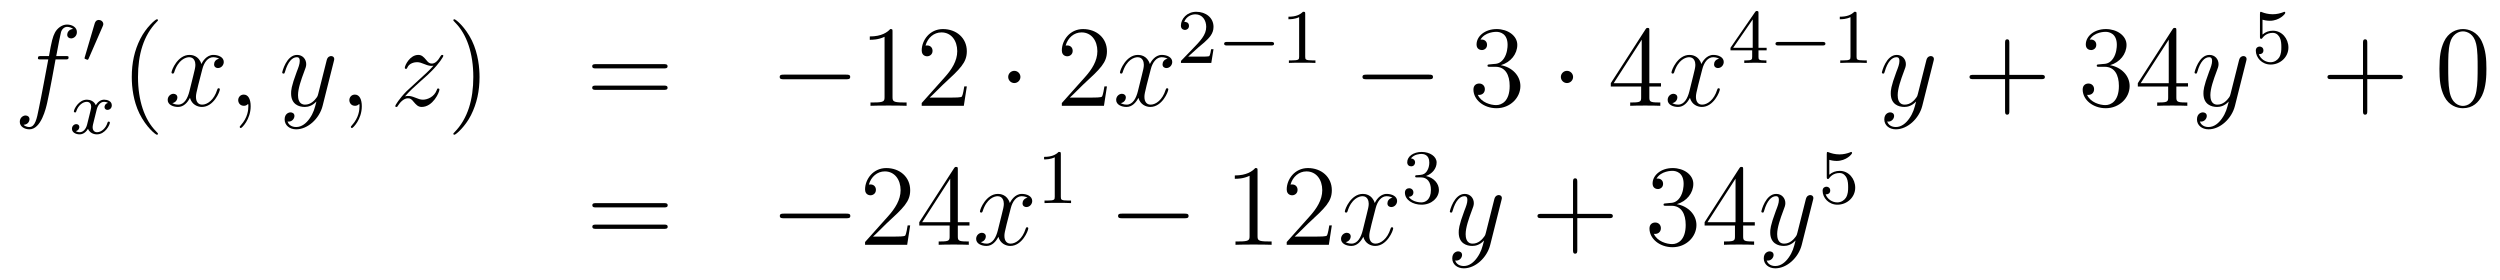 <?xml version='1.0'?>
<!-- This file was generated by dvisvgm 1.14.1 -->
<svg height='29pt' version='1.1' viewBox='0 -29 259 29' width='259pt' xmlns='http://www.w3.org/2000/svg' xmlns:xlink='http://www.w3.org/1999/xlink'>
<g id='page1'>
<g transform='matrix(1 0 0 1 -132 638)'>
<path d='M138.772 -660.846C139.011 -660.846 139.106 -660.846 139.106 -661.073C139.106 -661.192 139.011 -661.192 138.795 -661.192H137.827C138.054 -662.423 138.222 -663.272 138.317 -663.655C138.389 -663.942 138.64 -664.217 138.951 -664.217C139.202 -664.217 139.453 -664.109 139.572 -664.002C139.106 -663.954 138.963 -663.607 138.963 -663.404C138.963 -663.165 139.142 -663.021 139.369 -663.021C139.608 -663.021 139.967 -663.224 139.967 -663.679C139.967 -664.181 139.465 -664.456 138.939 -664.456C138.425 -664.456 137.923 -664.073 137.684 -663.607C137.468 -663.188 137.349 -662.758 137.074 -661.192H136.273C136.046 -661.192 135.927 -661.192 135.927 -660.977C135.927 -660.846 135.998 -660.846 136.237 -660.846H137.002C136.787 -659.734 136.297 -657.032 136.022 -655.753C135.819 -654.713 135.64 -653.84 135.042 -653.84C135.006 -653.84 134.659 -653.84 134.444 -654.067C135.054 -654.115 135.054 -654.641 135.054 -654.653C135.054 -654.892 134.874 -655.036 134.648 -655.036C134.408 -655.036 134.05 -654.832 134.05 -654.378C134.05 -653.864 134.576 -653.601 135.042 -653.601C136.261 -653.601 136.763 -655.789 136.895 -656.387C137.11 -657.307 137.696 -660.487 137.755 -660.846H138.772Z' fill-rule='evenodd'/>
<path d='M142.632 -664.257C142.672 -664.361 142.703 -664.416 142.703 -664.496C142.703 -664.759 142.464 -664.934 142.241 -664.934C141.923 -664.934 141.835 -664.655 141.803 -664.544L140.791 -661.109C140.759 -661.014 140.759 -660.99 140.759 -660.982C140.759 -660.91 140.807 -660.894 140.887 -660.87C141.03 -660.807 141.046 -660.807 141.062 -660.807C141.086 -660.807 141.133 -660.807 141.189 -660.942L142.632 -664.257Z' fill-rule='evenodd'/>
<path d='M143.192 -656.339C142.842 -656.252 142.826 -655.941 142.826 -655.909C142.826 -655.734 142.961 -655.614 143.136 -655.614S143.583 -655.75 143.583 -656.092C143.583 -656.547 143.081 -656.674 142.786 -656.674C142.411 -656.674 142.108 -656.411 141.925 -656.1C141.75 -656.523 141.336 -656.674 141.009 -656.674C140.14 -656.674 139.654 -655.678 139.654 -655.455C139.654 -655.383 139.71 -655.351 139.774 -655.351C139.869 -655.351 139.885 -655.391 139.909 -655.487C140.093 -656.068 140.571 -656.451 140.985 -656.451C141.296 -656.451 141.447 -656.228 141.447 -655.941C141.447 -655.782 141.352 -655.415 141.288 -655.16C141.232 -654.929 141.057 -654.22 141.017 -654.068C140.905 -653.638 140.618 -653.303 140.26 -653.303C140.228 -653.303 140.021 -653.303 139.853 -653.415C140.22 -653.502 140.22 -653.837 140.22 -653.845C140.22 -654.028 140.077 -654.14 139.901 -654.14C139.686 -654.14 139.455 -653.957 139.455 -653.654C139.455 -653.287 139.845 -653.08 140.252 -653.08C140.674 -653.08 140.969 -653.399 141.113 -653.654C141.288 -653.263 141.654 -653.08 142.037 -653.08C142.905 -653.08 143.383 -654.076 143.383 -654.299C143.383 -654.379 143.32 -654.403 143.264 -654.403C143.168 -654.403 143.152 -654.347 143.128 -654.267C142.969 -653.734 142.515 -653.303 142.053 -653.303C141.79 -653.303 141.598 -653.479 141.598 -653.813C141.598 -653.973 141.646 -654.156 141.758 -654.602C141.814 -654.841 141.989 -655.542 142.029 -655.694C142.14 -656.108 142.419 -656.451 142.778 -656.451C142.818 -656.451 143.025 -656.451 143.192 -656.339Z' fill-rule='evenodd'/>
<path d='M148.365 -653.135C148.365 -653.171 148.365 -653.195 148.162 -653.398C146.967 -654.606 146.297 -656.578 146.297 -659.017C146.297 -661.336 146.859 -663.332 148.246 -664.743C148.365 -664.85 148.365 -664.874 148.365 -664.91C148.365 -664.982 148.305 -665.006 148.257 -665.006C148.102 -665.006 147.122 -664.145 146.536 -662.973C145.927 -661.766 145.652 -660.487 145.652 -659.017C145.652 -657.952 145.819 -656.53 146.44 -655.251C147.146 -653.817 148.126 -653.039 148.257 -653.039C148.305 -653.039 148.365 -653.063 148.365 -653.135Z' fill-rule='evenodd'/>
<path d='M154.705 -660.917C154.322 -660.846 154.179 -660.559 154.179 -660.332C154.179 -660.045 154.406 -659.949 154.573 -659.949C154.932 -659.949 155.183 -660.26 155.183 -660.582C155.183 -661.085 154.609 -661.312 154.107 -661.312C153.378 -661.312 152.971 -660.594 152.864 -660.367C152.589 -661.264 151.848 -661.312 151.633 -661.312C150.413 -661.312 149.768 -659.746 149.768 -659.483C149.768 -659.435 149.815 -659.375 149.899 -659.375C149.995 -659.375 150.019 -659.447 150.043 -659.495C150.449 -660.822 151.25 -661.073 151.597 -661.073C152.135 -661.073 152.242 -660.571 152.242 -660.284C152.242 -660.021 152.17 -659.746 152.027 -659.172L151.621 -657.534C151.441 -656.817 151.095 -656.16 150.461 -656.16C150.401 -656.16 150.103 -656.16 149.851 -656.315C150.282 -656.399 150.377 -656.757 150.377 -656.901C150.377 -657.14 150.198 -657.283 149.971 -657.283C149.684 -657.283 149.373 -657.032 149.373 -656.65C149.373 -656.148 149.935 -655.92 150.449 -655.92C151.023 -655.92 151.43 -656.375 151.68 -656.865C151.872 -656.16 152.469 -655.92 152.912 -655.92C154.131 -655.92 154.776 -657.487 154.776 -657.749C154.776 -657.809 154.729 -657.857 154.657 -657.857C154.55 -657.857 154.537 -657.797 154.502 -657.702C154.179 -656.65 153.486 -656.16 152.948 -656.16C152.529 -656.16 152.302 -656.47 152.302 -656.96C152.302 -657.223 152.35 -657.415 152.541 -658.204L152.96 -659.829C153.139 -660.547 153.545 -661.073 154.095 -661.073C154.119 -661.073 154.454 -661.073 154.705 -660.917ZM157.969 -655.992C157.969 -656.686 157.743 -657.2 157.252 -657.2C156.87 -657.2 156.678 -656.889 156.678 -656.626C156.678 -656.363 156.858 -656.04 157.264 -656.04C157.42 -656.04 157.551 -656.088 157.659 -656.195C157.683 -656.219 157.695 -656.219 157.707 -656.219C157.73 -656.219 157.73 -656.052 157.73 -655.992C157.73 -655.598 157.659 -654.821 156.965 -654.044C156.834 -653.9 156.834 -653.876 156.834 -653.853C156.834 -653.793 156.894 -653.733 156.954 -653.733C157.049 -653.733 157.969 -654.618 157.969 -655.992Z' fill-rule='evenodd'/>
<path d='M164.059 -654.701C163.736 -654.247 163.269 -653.84 162.684 -653.84C162.54 -653.84 161.966 -653.864 161.787 -654.414C161.823 -654.402 161.883 -654.402 161.907 -654.402C162.265 -654.402 162.504 -654.713 162.504 -654.988C162.504 -655.263 162.277 -655.359 162.098 -655.359C161.907 -655.359 161.488 -655.215 161.488 -654.629C161.488 -654.02 162.002 -653.601 162.684 -653.601C163.879 -653.601 165.086 -654.701 165.421 -656.028L166.593 -660.69C166.605 -660.75 166.629 -660.822 166.629 -660.893C166.629 -661.073 166.485 -661.192 166.306 -661.192C166.198 -661.192 165.947 -661.144 165.852 -660.786L164.967 -657.271C164.907 -657.056 164.907 -657.032 164.811 -656.901C164.572 -656.566 164.178 -656.16 163.604 -656.16C162.935 -656.16 162.875 -656.817 162.875 -657.14C162.875 -657.821 163.198 -658.742 163.521 -659.602C163.652 -659.949 163.724 -660.116 163.724 -660.355C163.724 -660.858 163.365 -661.312 162.779 -661.312C161.679 -661.312 161.237 -659.578 161.237 -659.483C161.237 -659.435 161.285 -659.375 161.369 -659.375C161.476 -659.375 161.488 -659.423 161.536 -659.59C161.823 -660.594 162.277 -661.073 162.744 -661.073C162.851 -661.073 163.054 -661.073 163.054 -660.678C163.054 -660.367 162.923 -660.021 162.744 -659.567C162.158 -658 162.158 -657.606 162.158 -657.319C162.158 -656.183 162.971 -655.92 163.568 -655.92C163.915 -655.92 164.346 -656.028 164.764 -656.47L164.776 -656.458C164.596 -655.753 164.477 -655.287 164.059 -654.701Z' fill-rule='evenodd'/>
<path d='M169.483 -655.992C169.483 -656.686 169.256 -657.2 168.766 -657.2C168.384 -657.2 168.192 -656.889 168.192 -656.626C168.192 -656.363 168.372 -656.04 168.778 -656.04C168.934 -656.04 169.065 -656.088 169.173 -656.195C169.196 -656.219 169.209 -656.219 169.221 -656.219C169.244 -656.219 169.244 -656.052 169.244 -655.992C169.244 -655.598 169.173 -654.821 168.479 -654.044C168.348 -653.9 168.348 -653.876 168.348 -653.853C168.348 -653.793 168.408 -653.733 168.467 -653.733C168.563 -653.733 169.483 -654.618 169.483 -655.992Z' fill-rule='evenodd'/>
<path d='M173.949 -657.008C174.463 -657.594 174.881 -657.965 175.479 -658.503C176.196 -659.124 176.507 -659.423 176.674 -659.602C177.511 -660.427 177.929 -661.121 177.929 -661.216C177.929 -661.312 177.834 -661.312 177.81 -661.312C177.726 -661.312 177.702 -661.264 177.642 -661.18C177.344 -660.666 177.057 -660.415 176.746 -660.415C176.495 -660.415 176.363 -660.523 176.136 -660.81C175.885 -661.108 175.682 -661.312 175.335 -661.312C174.463 -661.312 173.937 -660.224 173.937 -659.973C173.937 -659.937 173.949 -659.865 174.056 -659.865C174.152 -659.865 174.164 -659.913 174.2 -659.997C174.403 -660.475 174.977 -660.559 175.204 -660.559C175.455 -660.559 175.694 -660.475 175.945 -660.367C176.399 -660.176 176.591 -660.176 176.71 -660.176C176.794 -660.176 176.842 -660.176 176.902 -660.188C176.507 -659.722 175.862 -659.148 175.323 -658.658L174.116 -657.546C173.387 -656.805 172.945 -656.1 172.945 -656.016C172.945 -655.944 173.004 -655.92 173.076 -655.92C173.148 -655.92 173.16 -655.932 173.243 -656.076C173.435 -656.375 173.817 -656.817 174.26 -656.817C174.511 -656.817 174.63 -656.733 174.869 -656.434C175.096 -656.172 175.3 -655.92 175.682 -655.92C176.854 -655.92 177.523 -657.439 177.523 -657.713C177.523 -657.761 177.511 -657.833 177.392 -657.833C177.296 -657.833 177.284 -657.785 177.248 -657.666C176.985 -656.96 176.28 -656.673 175.814 -656.673C175.563 -656.673 175.323 -656.757 175.073 -656.865C174.594 -657.056 174.463 -657.056 174.308 -657.056C174.188 -657.056 174.056 -657.056 173.949 -657.008Z' fill-rule='evenodd'/>
<path d='M181.68 -659.017C181.68 -659.925 181.561 -661.407 180.891 -662.794C180.186 -664.228 179.206 -665.006 179.074 -665.006C179.026 -665.006 178.967 -664.982 178.967 -664.91C178.967 -664.874 178.967 -664.85 179.17 -664.647C180.365 -663.44 181.035 -661.467 181.035 -659.028C181.035 -656.709 180.473 -654.713 179.086 -653.302C178.967 -653.195 178.967 -653.171 178.967 -653.135C178.967 -653.063 179.026 -653.039 179.074 -653.039C179.229 -653.039 180.21 -653.9 180.796 -655.072C181.405 -656.291 181.68 -657.582 181.68 -659.017Z' fill-rule='evenodd'/>
<path d='M200.777 -659.913C200.944 -659.913 201.16 -659.913 201.16 -660.128C201.16 -660.355 200.956 -660.355 200.777 -660.355H193.735C193.568 -660.355 193.354 -660.355 193.354 -660.14C193.354 -659.913 193.556 -659.913 193.735 -659.913H200.777ZM200.777 -657.69C200.944 -657.69 201.16 -657.69 201.16 -657.905C201.16 -658.132 200.956 -658.132 200.777 -658.132H193.735C193.568 -658.132 193.354 -658.132 193.354 -657.917C193.354 -657.69 193.556 -657.69 193.735 -657.69H200.777Z' fill-rule='evenodd'/>
<path d='M219.662 -658.789C219.865 -658.789 220.081 -658.789 220.081 -659.028C220.081 -659.268 219.865 -659.268 219.662 -659.268H213.196C212.993 -659.268 212.777 -659.268 212.777 -659.028C212.777 -658.789 212.993 -658.789 213.196 -658.789H219.662Z' fill-rule='evenodd'/>
<path d='M224.466 -663.702C224.466 -663.978 224.466 -663.989 224.227 -663.989C223.94 -663.667 223.342 -663.224 222.11 -663.224V-662.878C222.386 -662.878 222.984 -662.878 223.64 -663.188V-656.96C223.64 -656.53 223.606 -656.387 222.553 -656.387H222.182V-656.04C222.505 -656.064 223.666 -656.064 224.059 -656.064C224.454 -656.064 225.601 -656.064 225.924 -656.04V-656.387H225.553C224.502 -656.387 224.466 -656.53 224.466 -656.96V-663.702ZM232.163 -658.048H231.9C231.864 -657.845 231.768 -657.187 231.649 -656.996C231.565 -656.889 230.884 -656.889 230.525 -656.889H228.313C228.636 -657.164 229.366 -657.929 229.676 -658.216C231.493 -659.889 232.163 -660.511 232.163 -661.694C232.163 -663.069 231.074 -663.989 229.688 -663.989C228.302 -663.989 227.489 -662.806 227.489 -661.778C227.489 -661.168 228.014 -661.168 228.05 -661.168C228.302 -661.168 228.612 -661.347 228.612 -661.73C228.612 -662.065 228.385 -662.292 228.05 -662.292C227.944 -662.292 227.92 -662.292 227.884 -662.28C228.11 -663.093 228.756 -663.643 229.534 -663.643C230.549 -663.643 231.17 -662.794 231.17 -661.694C231.17 -660.678 230.585 -659.793 229.903 -659.028L227.489 -656.327V-656.04H231.852L232.163 -658.048Z' fill-rule='evenodd'/>
<path d='M237.716 -659.028C237.716 -659.375 237.43 -659.662 237.083 -659.662S236.449 -659.375 236.449 -659.028C236.449 -658.682 236.736 -658.395 237.083 -658.395S237.716 -658.682 237.716 -659.028Z' fill-rule='evenodd'/>
<path d='M246.68 -658.048H246.418C246.382 -657.845 246.286 -657.187 246.166 -656.996C246.083 -656.889 245.401 -656.889 245.042 -656.889H242.831C243.154 -657.164 243.883 -657.929 244.194 -658.216C246.011 -659.889 246.68 -660.511 246.68 -661.694C246.68 -663.069 245.592 -663.989 244.206 -663.989C242.819 -663.989 242.006 -662.806 242.006 -661.778C242.006 -661.168 242.532 -661.168 242.568 -661.168C242.819 -661.168 243.13 -661.347 243.13 -661.73C243.13 -662.065 242.903 -662.292 242.568 -662.292C242.46 -662.292 242.436 -662.292 242.401 -662.28C242.628 -663.093 243.274 -663.643 244.05 -663.643C245.066 -663.643 245.688 -662.794 245.688 -661.694C245.688 -660.678 245.102 -659.793 244.421 -659.028L242.006 -656.327V-656.04H246.37L246.68 -658.048Z' fill-rule='evenodd'/>
<path d='M252.966 -660.917C252.583 -660.846 252.439 -660.559 252.439 -660.332C252.439 -660.045 252.667 -659.949 252.834 -659.949C253.193 -659.949 253.444 -660.26 253.444 -660.582C253.444 -661.085 252.87 -661.312 252.367 -661.312C251.639 -661.312 251.232 -660.594 251.124 -660.367C250.849 -661.264 250.109 -661.312 249.893 -661.312C248.674 -661.312 248.028 -659.746 248.028 -659.483C248.028 -659.435 248.076 -659.375 248.16 -659.375C248.256 -659.375 248.28 -659.447 248.303 -659.495C248.71 -660.822 249.511 -661.073 249.857 -661.073C250.396 -661.073 250.502 -660.571 250.502 -660.284C250.502 -660.021 250.432 -659.746 250.288 -659.172L249.882 -657.534C249.702 -656.817 249.355 -656.16 248.722 -656.16C248.662 -656.16 248.363 -656.16 248.112 -656.315C248.543 -656.399 248.638 -656.757 248.638 -656.901C248.638 -657.14 248.459 -657.283 248.232 -657.283C247.945 -657.283 247.634 -657.032 247.634 -656.65C247.634 -656.148 248.196 -655.92 248.71 -655.92C249.283 -655.92 249.69 -656.375 249.941 -656.865C250.133 -656.16 250.73 -655.92 251.172 -655.92C252.391 -655.92 253.037 -657.487 253.037 -657.749C253.037 -657.809 252.989 -657.857 252.918 -657.857C252.81 -657.857 252.798 -657.797 252.762 -657.702C252.439 -656.65 251.746 -656.16 251.208 -656.16C250.79 -656.16 250.562 -656.47 250.562 -656.96C250.562 -657.223 250.61 -657.415 250.801 -658.204L251.22 -659.829C251.4 -660.547 251.806 -661.073 252.355 -661.073C252.38 -661.073 252.714 -661.073 252.966 -660.917Z' fill-rule='evenodd'/>
<path d='M256.168 -662.106C256.295 -662.225 256.63 -662.488 256.757 -662.6C257.251 -663.054 257.72 -663.492 257.72 -664.217C257.72 -665.165 256.924 -665.779 255.928 -665.779C254.972 -665.779 254.342 -665.054 254.342 -664.345C254.342 -663.954 254.653 -663.898 254.765 -663.898C254.932 -663.898 255.179 -664.018 255.179 -664.321C255.179 -664.735 254.78 -664.735 254.686 -664.735C254.916 -665.317 255.45 -665.516 255.84 -665.516C256.582 -665.516 256.964 -664.887 256.964 -664.217C256.964 -663.388 256.382 -662.783 255.442 -661.819L254.438 -660.783C254.342 -660.695 254.342 -660.679 254.342 -660.48H257.49L257.72 -661.906H257.473C257.45 -661.747 257.387 -661.348 257.291 -661.197C257.243 -661.133 256.637 -661.133 256.51 -661.133H255.091L256.168 -662.106Z' fill-rule='evenodd'/>
<path d='M263.689 -662.289C263.816 -662.289 263.992 -662.289 263.992 -662.472C263.992 -662.655 263.816 -662.655 263.689 -662.655H259.123C258.996 -662.655 258.821 -662.655 258.821 -662.472C258.821 -662.289 258.996 -662.289 259.123 -662.289H263.689Z' fill-rule='evenodd'/>
<path d='M267.22 -665.556C267.22 -665.771 267.203 -665.779 266.988 -665.779C266.662 -665.46 266.239 -665.269 265.482 -665.269V-665.006C265.697 -665.006 266.128 -665.006 266.59 -665.221V-661.133C266.59 -660.838 266.566 -660.743 265.808 -660.743H265.53V-660.48C265.856 -660.504 266.542 -660.504 266.9 -660.504S267.952 -660.504 268.279 -660.48V-660.743H268C267.242 -660.743 267.22 -660.838 267.22 -661.133V-665.556Z' fill-rule='evenodd'/>
<path d='M280.038 -658.789C280.241 -658.789 280.457 -658.789 280.457 -659.028C280.457 -659.268 280.241 -659.268 280.038 -659.268H273.571C273.367 -659.268 273.152 -659.268 273.152 -659.028C273.152 -658.789 273.367 -658.789 273.571 -658.789H280.038Z' fill-rule='evenodd'/>
<path d='M286.358 -660.332C286.154 -660.32 286.106 -660.307 286.106 -660.2C286.106 -660.081 286.166 -660.081 286.381 -660.081H286.932C287.947 -660.081 288.402 -659.244 288.402 -658.096C288.402 -656.53 287.59 -656.112 287.003 -656.112C286.429 -656.112 285.449 -656.387 285.103 -657.176C285.485 -657.116 285.832 -657.331 285.832 -657.761C285.832 -658.108 285.581 -658.347 285.246 -658.347C284.959 -658.347 284.648 -658.18 284.648 -657.726C284.648 -656.662 285.713 -655.789 287.039 -655.789C288.462 -655.789 289.513 -656.877 289.513 -658.084C289.513 -659.184 288.629 -660.045 287.482 -660.248C288.522 -660.547 289.192 -661.419 289.192 -662.352C289.192 -663.296 288.211 -663.989 287.051 -663.989C285.856 -663.989 284.971 -663.26 284.971 -662.388C284.971 -661.909 285.342 -661.814 285.521 -661.814C285.772 -661.814 286.058 -661.993 286.058 -662.352C286.058 -662.734 285.772 -662.902 285.509 -662.902C285.437 -662.902 285.414 -662.902 285.378 -662.89C285.832 -663.702 286.956 -663.702 287.015 -663.702C287.41 -663.702 288.187 -663.523 288.187 -662.352C288.187 -662.125 288.151 -661.455 287.804 -660.941C287.446 -660.415 287.039 -660.379 286.716 -660.367L286.358 -660.332Z' fill-rule='evenodd'/>
<path d='M294.972 -659.028C294.972 -659.375 294.685 -659.662 294.338 -659.662C293.992 -659.662 293.705 -659.375 293.705 -659.028C293.705 -658.682 293.992 -658.395 294.338 -658.395C294.685 -658.395 294.972 -658.682 294.972 -659.028Z' fill-rule='evenodd'/>
<path d='M302.872 -663.822C302.872 -664.049 302.872 -664.109 302.705 -664.109C302.609 -664.109 302.573 -664.109 302.478 -663.966L298.879 -658.383V-658.036H302.023V-656.948C302.023 -656.506 301.999 -656.387 301.127 -656.387H300.888V-656.04C301.163 -656.064 302.107 -656.064 302.442 -656.064C302.777 -656.064 303.733 -656.064 304.008 -656.04V-656.387H303.768C302.908 -656.387 302.872 -656.506 302.872 -656.948V-658.036H304.079V-658.383H302.872V-663.822ZM302.083 -662.89V-658.383H299.178L302.083 -662.89Z' fill-rule='evenodd'/>
<path d='M310.102 -660.917C309.719 -660.846 309.576 -660.559 309.576 -660.332C309.576 -660.045 309.803 -659.949 309.97 -659.949C310.328 -659.949 310.58 -660.26 310.58 -660.582C310.58 -661.085 310.006 -661.312 309.504 -661.312C308.774 -661.312 308.369 -660.594 308.261 -660.367C307.986 -661.264 307.244 -661.312 307.03 -661.312C305.81 -661.312 305.165 -659.746 305.165 -659.483C305.165 -659.435 305.213 -659.375 305.296 -659.375C305.392 -659.375 305.416 -659.447 305.44 -659.495C305.846 -660.822 306.647 -661.073 306.994 -661.073C307.531 -661.073 307.639 -660.571 307.639 -660.284C307.639 -660.021 307.567 -659.746 307.424 -659.172L307.018 -657.534C306.839 -656.817 306.492 -656.16 305.858 -656.16C305.798 -656.16 305.5 -656.16 305.249 -656.315C305.678 -656.399 305.774 -656.757 305.774 -656.901C305.774 -657.14 305.596 -657.283 305.368 -657.283C305.081 -657.283 304.77 -657.032 304.77 -656.65C304.77 -656.148 305.332 -655.92 305.846 -655.92C306.42 -655.92 306.827 -656.375 307.078 -656.865C307.268 -656.16 307.866 -655.92 308.309 -655.92C309.528 -655.92 310.174 -657.487 310.174 -657.749C310.174 -657.809 310.126 -657.857 310.054 -657.857C309.947 -657.857 309.935 -657.797 309.899 -657.702C309.576 -656.65 308.882 -656.16 308.345 -656.16C307.926 -656.16 307.699 -656.47 307.699 -656.96C307.699 -657.223 307.747 -657.415 307.938 -658.204L308.357 -659.829C308.536 -660.547 308.942 -661.073 309.492 -661.073C309.516 -661.073 309.851 -661.073 310.102 -660.917Z' fill-rule='evenodd'/>
<path d='M314.179 -665.636C314.179 -665.795 314.179 -665.859 314.012 -665.859C313.909 -665.859 313.901 -665.851 313.82 -665.739L311.279 -662.05V-661.787H313.526V-661.125C313.526 -660.831 313.502 -660.743 312.889 -660.743H312.706V-660.48C313.382 -660.504 313.399 -660.504 313.853 -660.504S314.323 -660.504 315 -660.48V-660.743H314.816C314.203 -660.743 314.179 -660.831 314.179 -661.125V-661.787H315.024V-662.05H314.179V-665.636ZM313.582 -664.99V-662.05H311.558L313.582 -664.99Z' fill-rule='evenodd'/>
<path d='M320.809 -662.289C320.936 -662.289 321.112 -662.289 321.112 -662.472C321.112 -662.655 320.936 -662.655 320.809 -662.655H316.243C316.116 -662.655 315.941 -662.655 315.941 -662.472C315.941 -662.289 316.116 -662.289 316.243 -662.289H320.809Z' fill-rule='evenodd'/>
<path d='M324.34 -665.556C324.34 -665.771 324.323 -665.779 324.108 -665.779C323.782 -665.46 323.359 -665.269 322.602 -665.269V-665.006C322.817 -665.006 323.248 -665.006 323.71 -665.221V-661.133C323.71 -660.838 323.686 -660.743 322.928 -660.743H322.65V-660.48C322.976 -660.504 323.662 -660.504 324.02 -660.504C324.379 -660.504 325.072 -660.504 325.399 -660.48V-660.743H325.12C324.362 -660.743 324.34 -660.838 324.34 -661.133V-665.556Z' fill-rule='evenodd'/>
<path d='M329.784 -654.701C329.461 -654.247 328.996 -653.84 328.409 -653.84C328.266 -653.84 327.692 -653.864 327.512 -654.414C327.548 -654.402 327.608 -654.402 327.632 -654.402C327.991 -654.402 328.23 -654.713 328.23 -654.988C328.23 -655.263 328.003 -655.359 327.823 -655.359C327.632 -655.359 327.214 -655.215 327.214 -654.629C327.214 -654.02 327.728 -653.601 328.409 -653.601C329.605 -653.601 330.812 -654.701 331.147 -656.028L332.318 -660.69C332.33 -660.75 332.354 -660.822 332.354 -660.893C332.354 -661.073 332.21 -661.192 332.032 -661.192C331.924 -661.192 331.673 -661.144 331.577 -660.786L330.692 -657.271C330.632 -657.056 330.632 -657.032 330.536 -656.901C330.298 -656.566 329.904 -656.16 329.329 -656.16C328.661 -656.16 328.601 -656.817 328.601 -657.14C328.601 -657.821 328.924 -658.742 329.246 -659.602C329.377 -659.949 329.449 -660.116 329.449 -660.355C329.449 -660.858 329.09 -661.312 328.505 -661.312C327.406 -661.312 326.963 -659.578 326.963 -659.483C326.963 -659.435 327.011 -659.375 327.095 -659.375C327.202 -659.375 327.214 -659.423 327.262 -659.59C327.548 -660.594 328.003 -661.073 328.469 -661.073C328.577 -661.073 328.78 -661.073 328.78 -660.678C328.78 -660.367 328.649 -660.021 328.469 -659.567C327.883 -658 327.883 -657.606 327.883 -657.319C327.883 -656.183 328.697 -655.92 329.294 -655.92C329.641 -655.92 330.071 -656.028 330.49 -656.47L330.502 -656.458C330.322 -655.753 330.203 -655.287 329.784 -654.701Z' fill-rule='evenodd'/>
<path d='M340.168 -658.801H343.466C343.634 -658.801 343.849 -658.801 343.849 -659.017C343.849 -659.244 343.646 -659.244 343.466 -659.244H340.168V-662.543C340.168 -662.71 340.168 -662.926 339.952 -662.926C339.725 -662.926 339.725 -662.722 339.725 -662.543V-659.244H336.426C336.258 -659.244 336.043 -659.244 336.043 -659.028C336.043 -658.801 336.246 -658.801 336.426 -658.801H339.725V-655.502C339.725 -655.335 339.725 -655.12 339.941 -655.12C340.168 -655.12 340.168 -655.323 340.168 -655.502V-658.801Z' fill-rule='evenodd'/>
<path d='M349.475 -660.332C349.271 -660.32 349.224 -660.307 349.224 -660.2C349.224 -660.081 349.284 -660.081 349.499 -660.081H350.048C351.065 -660.081 351.518 -659.244 351.518 -658.096C351.518 -656.53 350.706 -656.112 350.12 -656.112C349.547 -656.112 348.566 -656.387 348.22 -657.176C348.602 -657.116 348.948 -657.331 348.948 -657.761C348.948 -658.108 348.697 -658.347 348.362 -658.347C348.076 -658.347 347.765 -658.18 347.765 -657.726C347.765 -656.662 348.829 -655.789 350.156 -655.789C351.578 -655.789 352.631 -656.877 352.631 -658.084C352.631 -659.184 351.746 -660.045 350.598 -660.248C351.638 -660.547 352.308 -661.419 352.308 -662.352C352.308 -663.296 351.328 -663.989 350.168 -663.989C348.972 -663.989 348.088 -663.26 348.088 -662.388C348.088 -661.909 348.458 -661.814 348.638 -661.814C348.889 -661.814 349.176 -661.993 349.176 -662.352C349.176 -662.734 348.889 -662.902 348.626 -662.902C348.554 -662.902 348.53 -662.902 348.494 -662.89C348.948 -663.702 350.072 -663.702 350.132 -663.702C350.526 -663.702 351.304 -663.523 351.304 -662.352C351.304 -662.125 351.268 -661.455 350.921 -660.941C350.562 -660.415 350.156 -660.379 349.834 -660.367L349.475 -660.332ZM357.47 -663.822C357.47 -664.049 357.47 -664.109 357.304 -664.109C357.208 -664.109 357.172 -664.109 357.076 -663.966L353.478 -658.383V-658.036H356.622V-656.948C356.622 -656.506 356.598 -656.387 355.724 -656.387H355.486V-656.04C355.76 -656.064 356.705 -656.064 357.04 -656.064C357.374 -656.064 358.331 -656.064 358.606 -656.04V-656.387H358.367C357.506 -656.387 357.47 -656.506 357.47 -656.948V-658.036H358.678V-658.383H357.47V-663.822ZM356.682 -662.89V-658.383H353.777L356.682 -662.89Z' fill-rule='evenodd'/>
<path d='M362.177 -654.701C361.854 -654.247 361.388 -653.84 360.802 -653.84C360.659 -653.84 360.085 -653.864 359.905 -654.414C359.941 -654.402 360.001 -654.402 360.025 -654.402C360.384 -654.402 360.623 -654.713 360.623 -654.988C360.623 -655.263 360.396 -655.359 360.216 -655.359C360.025 -655.359 359.606 -655.215 359.606 -654.629C359.606 -654.02 360.121 -653.601 360.802 -653.601C361.998 -653.601 363.205 -654.701 363.539 -656.028L364.711 -660.69C364.723 -660.75 364.747 -660.822 364.747 -660.893C364.747 -661.073 364.603 -661.192 364.424 -661.192C364.316 -661.192 364.066 -661.144 363.97 -660.786L363.085 -657.271C363.025 -657.056 363.025 -657.032 362.929 -656.901C362.69 -656.566 362.297 -656.16 361.722 -656.16C361.054 -656.16 360.994 -656.817 360.994 -657.14C360.994 -657.821 361.316 -658.742 361.639 -659.602C361.77 -659.949 361.842 -660.116 361.842 -660.355C361.842 -660.858 361.483 -661.312 360.898 -661.312C359.798 -661.312 359.356 -659.578 359.356 -659.483C359.356 -659.435 359.404 -659.375 359.488 -659.375C359.594 -659.375 359.606 -659.423 359.654 -659.59C359.941 -660.594 360.396 -661.073 360.862 -661.073C360.97 -661.073 361.172 -661.073 361.172 -660.678C361.172 -660.367 361.042 -660.021 360.862 -659.567C360.276 -658 360.276 -657.606 360.276 -657.319C360.276 -656.183 361.09 -655.92 361.686 -655.92C362.034 -655.92 362.464 -656.028 362.882 -656.47L362.894 -656.458C362.714 -655.753 362.596 -655.287 362.177 -654.701Z' fill-rule='evenodd'/>
<path d='M366.396 -664.958C366.499 -664.926 366.818 -664.847 367.152 -664.847C368.149 -664.847 368.754 -665.548 368.754 -665.667C368.754 -665.755 368.699 -665.779 368.658 -665.779C368.642 -665.779 368.627 -665.779 368.555 -665.739C368.244 -665.62 367.878 -665.524 367.447 -665.524C366.977 -665.524 366.587 -665.643 366.34 -665.739C366.26 -665.779 366.244 -665.779 366.236 -665.779C366.132 -665.779 366.132 -665.691 366.132 -665.548V-663.213C366.132 -663.07 366.132 -662.974 366.26 -662.974C366.324 -662.974 366.348 -663.006 366.388 -663.07C366.484 -663.189 366.786 -663.596 367.464 -663.596C367.909 -663.596 368.125 -663.229 368.196 -663.078C368.332 -662.791 368.348 -662.424 368.348 -662.113C368.348 -661.819 368.34 -661.388 368.117 -661.038C367.966 -660.799 367.646 -660.552 367.224 -660.552C366.707 -660.552 366.197 -660.878 366.013 -661.396C366.037 -661.388 366.085 -661.388 366.092 -661.388C366.316 -661.388 366.491 -661.532 366.491 -661.779C366.491 -662.074 366.26 -662.177 366.101 -662.177C365.957 -662.177 365.702 -662.097 365.702 -661.755C365.702 -661.038 366.324 -660.313 367.241 -660.313C368.237 -660.313 369.08 -661.086 369.08 -662.074C369.08 -662.998 368.412 -663.819 367.471 -663.819C367.073 -663.819 366.698 -663.691 366.396 -663.42V-664.958Z' fill-rule='evenodd'/>
<path d='M377.25 -658.801H380.549C380.717 -658.801 380.932 -658.801 380.932 -659.017C380.932 -659.244 380.729 -659.244 380.549 -659.244H377.25V-662.543C377.25 -662.71 377.25 -662.926 377.034 -662.926C376.807 -662.926 376.807 -662.722 376.807 -662.543V-659.244H373.508C373.34 -659.244 373.126 -659.244 373.126 -659.028C373.126 -658.801 373.328 -658.801 373.508 -658.801H376.807V-655.502C376.807 -655.335 376.807 -655.12 377.022 -655.12C377.25 -655.12 377.25 -655.323 377.25 -655.502V-658.801Z' fill-rule='evenodd'/>
<path d='M389.592 -659.865C389.592 -660.858 389.533 -661.826 389.102 -662.734C388.613 -663.727 387.751 -663.989 387.166 -663.989C386.472 -663.989 385.624 -663.643 385.182 -662.651C384.847 -661.897 384.727 -661.156 384.727 -659.865C384.727 -658.706 384.811 -657.833 385.241 -656.984C385.708 -656.076 386.532 -655.789 387.154 -655.789C388.194 -655.789 388.792 -656.411 389.138 -657.104C389.569 -658 389.592 -659.172 389.592 -659.865ZM387.154 -656.028C386.772 -656.028 385.994 -656.243 385.768 -657.546C385.636 -658.263 385.636 -659.172 385.636 -660.009C385.636 -660.989 385.636 -661.873 385.828 -662.579C386.03 -663.38 386.64 -663.75 387.154 -663.75C387.608 -663.75 388.302 -663.475 388.529 -662.448C388.684 -661.766 388.684 -660.822 388.684 -660.009C388.684 -659.208 388.684 -658.299 388.553 -657.57C388.326 -656.255 387.572 -656.028 387.154 -656.028Z' fill-rule='evenodd'/>
<path d='M200.789 -645.513C200.957 -645.513 201.172 -645.513 201.172 -645.728C201.172 -645.955 200.969 -645.955 200.789 -645.955H193.748C193.58 -645.955 193.366 -645.955 193.366 -645.74C193.366 -645.513 193.568 -645.513 193.748 -645.513H200.789ZM200.789 -643.29C200.957 -643.29 201.172 -643.29 201.172 -643.505C201.172 -643.732 200.969 -643.732 200.789 -643.732H193.748C193.58 -643.732 193.366 -643.732 193.366 -643.517C193.366 -643.29 193.568 -643.29 193.748 -643.29H200.789Z' fill-rule='evenodd'/>
<path d='M219.676 -644.389C219.878 -644.389 220.093 -644.389 220.093 -644.628C220.093 -644.868 219.878 -644.868 219.676 -644.868H213.208C213.005 -644.868 212.789 -644.868 212.789 -644.628C212.789 -644.389 213.005 -644.389 213.208 -644.389H219.676Z' fill-rule='evenodd'/>
<path d='M226.295 -643.648H226.032C225.996 -643.445 225.901 -642.787 225.781 -642.596C225.697 -642.489 225.016 -642.489 224.658 -642.489H222.446C222.769 -642.764 223.498 -643.529 223.808 -643.816C225.625 -645.489 226.295 -646.111 226.295 -647.294C226.295 -648.669 225.208 -649.589 223.82 -649.589C222.434 -649.589 221.621 -648.406 221.621 -647.378C221.621 -646.768 222.148 -646.768 222.182 -646.768C222.434 -646.768 222.745 -646.947 222.745 -647.33C222.745 -647.665 222.517 -647.892 222.182 -647.892C222.076 -647.892 222.052 -647.892 222.016 -647.88C222.242 -648.693 222.888 -649.243 223.666 -649.243C224.682 -649.243 225.302 -648.394 225.302 -647.294C225.302 -646.278 224.717 -645.393 224.036 -644.628L221.621 -641.927V-641.64H225.984L226.295 -643.648ZM231.23 -649.422C231.23 -649.649 231.23 -649.709 231.064 -649.709C230.968 -649.709 230.932 -649.709 230.837 -649.566L227.238 -643.983V-643.636H230.382V-642.548C230.382 -642.106 230.358 -641.987 229.486 -641.987H229.247V-641.64C229.522 -641.664 230.466 -641.664 230.801 -641.664C231.136 -641.664 232.092 -641.664 232.367 -641.64V-641.987H232.127C231.266 -641.987 231.23 -642.106 231.23 -642.548V-643.636H232.438V-643.983H231.23V-649.422ZM230.442 -648.49V-643.983H227.537L230.442 -648.49Z' fill-rule='evenodd'/>
<path d='M238.459 -646.517C238.078 -646.446 237.934 -646.159 237.934 -645.932C237.934 -645.645 238.16 -645.549 238.328 -645.549C238.687 -645.549 238.938 -645.86 238.938 -646.182C238.938 -646.685 238.364 -646.912 237.862 -646.912C237.133 -646.912 236.726 -646.194 236.618 -645.967C236.344 -646.864 235.602 -646.912 235.387 -646.912C234.168 -646.912 233.522 -645.346 233.522 -645.083C233.522 -645.035 233.57 -644.975 233.654 -644.975C233.749 -644.975 233.773 -645.047 233.797 -645.095C234.204 -646.422 235.004 -646.673 235.351 -646.673C235.89 -646.673 235.997 -646.171 235.997 -645.884C235.997 -645.621 235.925 -645.346 235.782 -644.772L235.375 -643.134C235.196 -642.417 234.85 -641.76 234.216 -641.76C234.156 -641.76 233.857 -641.76 233.606 -641.915C234.036 -641.999 234.132 -642.357 234.132 -642.501C234.132 -642.74 233.953 -642.883 233.725 -642.883C233.438 -642.883 233.128 -642.632 233.128 -642.25C233.128 -641.748 233.69 -641.52 234.204 -641.52C234.778 -641.52 235.184 -641.975 235.435 -642.465C235.626 -641.76 236.225 -641.52 236.666 -641.52C237.886 -641.52 238.531 -643.087 238.531 -643.349C238.531 -643.409 238.483 -643.457 238.411 -643.457C238.304 -643.457 238.292 -643.397 238.256 -643.302C237.934 -642.25 237.24 -641.76 236.702 -641.76C236.284 -641.76 236.057 -642.07 236.057 -642.56C236.057 -642.823 236.105 -643.015 236.296 -643.804L236.714 -645.429C236.893 -646.147 237.3 -646.673 237.85 -646.673C237.874 -646.673 238.208 -646.673 238.459 -646.517Z' fill-rule='evenodd'/>
<path d='M241.902 -651.036C241.902 -651.251 241.886 -651.259 241.67 -651.259C241.344 -650.94 240.922 -650.749 240.166 -650.749V-650.486C240.38 -650.486 240.81 -650.486 241.272 -650.701V-646.613C241.272 -646.318 241.249 -646.223 240.492 -646.223H240.212V-645.96C240.539 -645.984 241.225 -645.984 241.584 -645.984C241.942 -645.984 242.635 -645.984 242.962 -645.96V-646.223H242.683C241.926 -646.223 241.902 -646.318 241.902 -646.613V-651.036Z' fill-rule='evenodd'/>
<path d='M254.718 -644.389C254.921 -644.389 255.137 -644.389 255.137 -644.628C255.137 -644.868 254.921 -644.868 254.718 -644.868H248.251C248.047 -644.868 247.832 -644.868 247.832 -644.628C247.832 -644.389 248.047 -644.389 248.251 -644.389H254.718Z' fill-rule='evenodd'/>
<path d='M262.282 -649.302C262.282 -649.578 262.282 -649.589 262.042 -649.589C261.755 -649.267 261.157 -648.824 259.926 -648.824V-648.478C260.201 -648.478 260.798 -648.478 261.456 -648.788V-642.56C261.456 -642.13 261.42 -641.987 260.369 -641.987H259.998V-641.64C260.321 -641.664 261.48 -641.664 261.875 -641.664S263.417 -641.664 263.74 -641.64V-641.987H263.369C262.318 -641.987 262.282 -642.13 262.282 -642.56V-649.302ZM269.978 -643.648H269.716C269.68 -643.445 269.584 -642.787 269.464 -642.596C269.381 -642.489 268.699 -642.489 268.34 -642.489H266.129C266.452 -642.764 267.181 -643.529 267.492 -643.816C269.309 -645.489 269.978 -646.111 269.978 -647.294C269.978 -648.669 268.89 -649.589 267.504 -649.589C266.117 -649.589 265.304 -648.406 265.304 -647.378C265.304 -646.768 265.83 -646.768 265.866 -646.768C266.117 -646.768 266.428 -646.947 266.428 -647.33C266.428 -647.665 266.201 -647.892 265.866 -647.892C265.758 -647.892 265.734 -647.892 265.698 -647.88C265.926 -648.693 266.572 -649.243 267.348 -649.243C268.364 -649.243 268.986 -648.394 268.986 -647.294C268.986 -646.278 268.4 -645.393 267.719 -644.628L265.304 -641.927V-641.64H269.668L269.978 -643.648Z' fill-rule='evenodd'/>
<path d='M276.263 -646.517C275.88 -646.446 275.736 -646.159 275.736 -645.932C275.736 -645.645 275.964 -645.549 276.131 -645.549C276.49 -645.549 276.74 -645.86 276.74 -646.182C276.74 -646.685 276.167 -646.912 275.664 -646.912C274.936 -646.912 274.529 -646.194 274.422 -645.967C274.146 -646.864 273.406 -646.912 273.19 -646.912C271.97 -646.912 271.325 -645.346 271.325 -645.083C271.325 -645.035 271.373 -644.975 271.457 -644.975C271.553 -644.975 271.577 -645.047 271.6 -645.095C272.006 -646.422 272.808 -646.673 273.155 -646.673C273.692 -646.673 273.8 -646.171 273.8 -645.884C273.8 -645.621 273.728 -645.346 273.584 -644.772L273.179 -643.134C272.999 -642.417 272.652 -641.76 272.018 -641.76C271.958 -641.76 271.66 -641.76 271.409 -641.915C271.84 -641.999 271.934 -642.357 271.934 -642.501C271.934 -642.74 271.756 -642.883 271.529 -642.883C271.242 -642.883 270.931 -642.632 270.931 -642.25C270.931 -641.748 271.493 -641.52 272.006 -641.52C272.58 -641.52 272.987 -641.975 273.238 -642.465C273.43 -641.76 274.027 -641.52 274.469 -641.52C275.688 -641.52 276.334 -643.087 276.334 -643.349C276.334 -643.409 276.286 -643.457 276.215 -643.457C276.107 -643.457 276.095 -643.397 276.059 -643.302C275.736 -642.25 275.042 -641.76 274.505 -641.76C274.087 -641.76 273.859 -642.07 273.859 -642.56C273.859 -642.823 273.907 -643.015 274.098 -643.804L274.517 -645.429C274.697 -646.147 275.102 -646.673 275.653 -646.673C275.677 -646.673 276.012 -646.673 276.263 -646.517Z' fill-rule='evenodd'/>
<path d='M279.216 -648.622C279.846 -648.622 280.244 -648.159 280.244 -647.322C280.244 -646.327 279.678 -646.032 279.256 -646.032C278.818 -646.032 278.22 -646.191 277.94 -646.613C278.228 -646.613 278.428 -646.797 278.428 -647.06C278.428 -647.315 278.244 -647.498 277.988 -647.498C277.774 -647.498 277.55 -647.362 277.55 -647.044C277.55 -646.287 278.364 -645.793 279.272 -645.793C280.332 -645.793 281.072 -646.526 281.072 -647.322C281.072 -647.984 280.547 -648.59 279.734 -648.765C280.363 -648.988 280.834 -649.53 280.834 -650.167C280.834 -650.805 280.116 -651.259 279.288 -651.259C278.435 -651.259 277.789 -650.797 277.789 -650.191C277.789 -649.896 277.988 -649.769 278.196 -649.769C278.443 -649.769 278.603 -649.944 278.603 -650.175C278.603 -650.47 278.347 -650.582 278.172 -650.59C278.507 -651.028 279.12 -651.052 279.264 -651.052C279.47 -651.052 280.076 -650.988 280.076 -650.167C280.076 -649.609 279.846 -649.275 279.734 -649.147C279.496 -648.9 279.312 -648.884 278.826 -648.852C278.674 -648.845 278.61 -648.837 278.61 -648.733C278.61 -648.622 278.682 -648.622 278.818 -648.622H279.216Z' fill-rule='evenodd'/>
<path d='M285.024 -640.301C284.701 -639.847 284.236 -639.44 283.649 -639.44C283.506 -639.44 282.932 -639.464 282.752 -640.014C282.788 -640.002 282.848 -640.002 282.872 -640.002C283.231 -640.002 283.47 -640.313 283.47 -640.588C283.47 -640.863 283.243 -640.959 283.063 -640.959C282.872 -640.959 282.454 -640.815 282.454 -640.229C282.454 -639.62 282.968 -639.201 283.649 -639.201C284.845 -639.201 286.052 -640.301 286.386 -641.628L287.558 -646.29C287.57 -646.35 287.594 -646.422 287.594 -646.493C287.594 -646.673 287.45 -646.792 287.272 -646.792C287.164 -646.792 286.913 -646.744 286.817 -646.386L285.932 -642.871C285.872 -642.656 285.872 -642.632 285.776 -642.501C285.538 -642.166 285.144 -641.76 284.569 -641.76C283.901 -641.76 283.841 -642.417 283.841 -642.74C283.841 -643.421 284.164 -644.342 284.486 -645.202C284.617 -645.549 284.689 -645.716 284.689 -645.955C284.689 -646.458 284.33 -646.912 283.745 -646.912C282.646 -646.912 282.203 -645.178 282.203 -645.083C282.203 -645.035 282.251 -644.975 282.335 -644.975C282.442 -644.975 282.454 -645.023 282.502 -645.19C282.788 -646.194 283.243 -646.673 283.709 -646.673C283.817 -646.673 284.02 -646.673 284.02 -646.278C284.02 -645.967 283.889 -645.621 283.709 -645.167C283.123 -643.6 283.123 -643.206 283.123 -642.919C283.123 -641.783 283.937 -641.52 284.533 -641.52C284.881 -641.52 285.311 -641.628 285.73 -642.07L285.742 -642.058C285.562 -641.353 285.442 -640.887 285.024 -640.301Z' fill-rule='evenodd'/>
<path d='M295.408 -644.401H298.706C298.874 -644.401 299.089 -644.401 299.089 -644.617C299.089 -644.844 298.886 -644.844 298.706 -644.844H295.408V-648.143C295.408 -648.31 295.408 -648.526 295.192 -648.526C294.965 -648.526 294.965 -648.322 294.965 -648.143V-644.844H291.666C291.498 -644.844 291.283 -644.844 291.283 -644.628C291.283 -644.401 291.486 -644.401 291.666 -644.401H294.965V-641.102C294.965 -640.935 294.965 -640.72 295.181 -640.72C295.408 -640.72 295.408 -640.923 295.408 -641.102V-644.401Z' fill-rule='evenodd'/>
<path d='M304.595 -645.932C304.391 -645.92 304.344 -645.907 304.344 -645.8C304.344 -645.681 304.404 -645.681 304.619 -645.681H305.168C306.185 -645.681 306.638 -644.844 306.638 -643.696C306.638 -642.13 305.826 -641.712 305.24 -641.712C304.667 -641.712 303.686 -641.987 303.34 -642.776C303.722 -642.716 304.068 -642.931 304.068 -643.361C304.068 -643.708 303.817 -643.947 303.482 -643.947C303.196 -643.947 302.885 -643.78 302.885 -643.326C302.885 -642.262 303.949 -641.389 305.276 -641.389C306.698 -641.389 307.751 -642.477 307.751 -643.684C307.751 -644.784 306.866 -645.645 305.718 -645.848C306.758 -646.147 307.428 -647.019 307.428 -647.952C307.428 -648.896 306.448 -649.589 305.288 -649.589C304.092 -649.589 303.208 -648.86 303.208 -647.988C303.208 -647.509 303.578 -647.414 303.758 -647.414C304.009 -647.414 304.296 -647.593 304.296 -647.952C304.296 -648.334 304.009 -648.502 303.746 -648.502C303.674 -648.502 303.65 -648.502 303.614 -648.49C304.068 -649.302 305.192 -649.302 305.252 -649.302C305.646 -649.302 306.424 -649.123 306.424 -647.952C306.424 -647.725 306.388 -647.055 306.041 -646.541C305.682 -646.015 305.276 -645.979 304.954 -645.967L304.595 -645.932ZM312.59 -649.422C312.59 -649.649 312.59 -649.709 312.424 -649.709C312.328 -649.709 312.292 -649.709 312.196 -649.566L308.598 -643.983V-643.636H311.742V-642.548C311.742 -642.106 311.718 -641.987 310.844 -641.987H310.606V-641.64C310.88 -641.664 311.825 -641.664 312.16 -641.664C312.494 -641.664 313.451 -641.664 313.726 -641.64V-641.987H313.487C312.626 -641.987 312.59 -642.106 312.59 -642.548V-643.636H313.798V-643.983H312.59V-649.422ZM311.802 -648.49V-643.983H308.897L311.802 -648.49Z' fill-rule='evenodd'/>
<path d='M317.297 -640.301C316.974 -639.847 316.508 -639.44 315.922 -639.44C315.779 -639.44 315.205 -639.464 315.025 -640.014C315.061 -640.002 315.121 -640.002 315.145 -640.002C315.504 -640.002 315.743 -640.313 315.743 -640.588C315.743 -640.863 315.516 -640.959 315.336 -640.959C315.145 -640.959 314.726 -640.815 314.726 -640.229C314.726 -639.62 315.241 -639.201 315.922 -639.201C317.118 -639.201 318.325 -640.301 318.659 -641.628L319.831 -646.29C319.843 -646.35 319.867 -646.422 319.867 -646.493C319.867 -646.673 319.723 -646.792 319.544 -646.792C319.436 -646.792 319.186 -646.744 319.09 -646.386L318.205 -642.871C318.145 -642.656 318.145 -642.632 318.049 -642.501C317.81 -642.166 317.417 -641.76 316.842 -641.76C316.174 -641.76 316.114 -642.417 316.114 -642.74C316.114 -643.421 316.436 -644.342 316.759 -645.202C316.89 -645.549 316.962 -645.716 316.962 -645.955C316.962 -646.458 316.603 -646.912 316.018 -646.912C314.918 -646.912 314.476 -645.178 314.476 -645.083C314.476 -645.035 314.524 -644.975 314.608 -644.975C314.714 -644.975 314.726 -645.023 314.774 -645.19C315.061 -646.194 315.516 -646.673 315.982 -646.673C316.09 -646.673 316.292 -646.673 316.292 -646.278C316.292 -645.967 316.162 -645.621 315.982 -645.167C315.396 -643.6 315.396 -643.206 315.396 -642.919C315.396 -641.783 316.21 -641.52 316.806 -641.52C317.154 -641.52 317.584 -641.628 318.002 -642.07L318.014 -642.058C317.834 -641.353 317.716 -640.887 317.297 -640.301Z' fill-rule='evenodd'/>
<path d='M321.516 -650.438C321.619 -650.406 321.938 -650.327 322.272 -650.327C323.269 -650.327 323.874 -651.028 323.874 -651.147C323.874 -651.235 323.819 -651.259 323.778 -651.259C323.762 -651.259 323.747 -651.259 323.675 -651.219C323.364 -651.1 322.998 -651.004 322.567 -651.004C322.097 -651.004 321.707 -651.123 321.46 -651.219C321.38 -651.259 321.364 -651.259 321.356 -651.259C321.252 -651.259 321.252 -651.171 321.252 -651.028V-648.693C321.252 -648.55 321.252 -648.454 321.38 -648.454C321.444 -648.454 321.468 -648.486 321.508 -648.55C321.604 -648.669 321.906 -649.076 322.584 -649.076C323.029 -649.076 323.245 -648.709 323.316 -648.558C323.452 -648.271 323.468 -647.904 323.468 -647.593C323.468 -647.299 323.46 -646.868 323.237 -646.518C323.086 -646.279 322.766 -646.032 322.344 -646.032C321.827 -646.032 321.317 -646.358 321.133 -646.876C321.157 -646.868 321.205 -646.868 321.212 -646.868C321.436 -646.868 321.611 -647.012 321.611 -647.259C321.611 -647.554 321.38 -647.657 321.221 -647.657C321.077 -647.657 320.822 -647.577 320.822 -647.235C320.822 -646.518 321.444 -645.793 322.361 -645.793C323.357 -645.793 324.2 -646.566 324.2 -647.554C324.2 -648.478 323.532 -649.299 322.591 -649.299C322.193 -649.299 321.818 -649.171 321.516 -648.9V-650.438Z' fill-rule='evenodd'/>
</g>
</g>
</svg>
